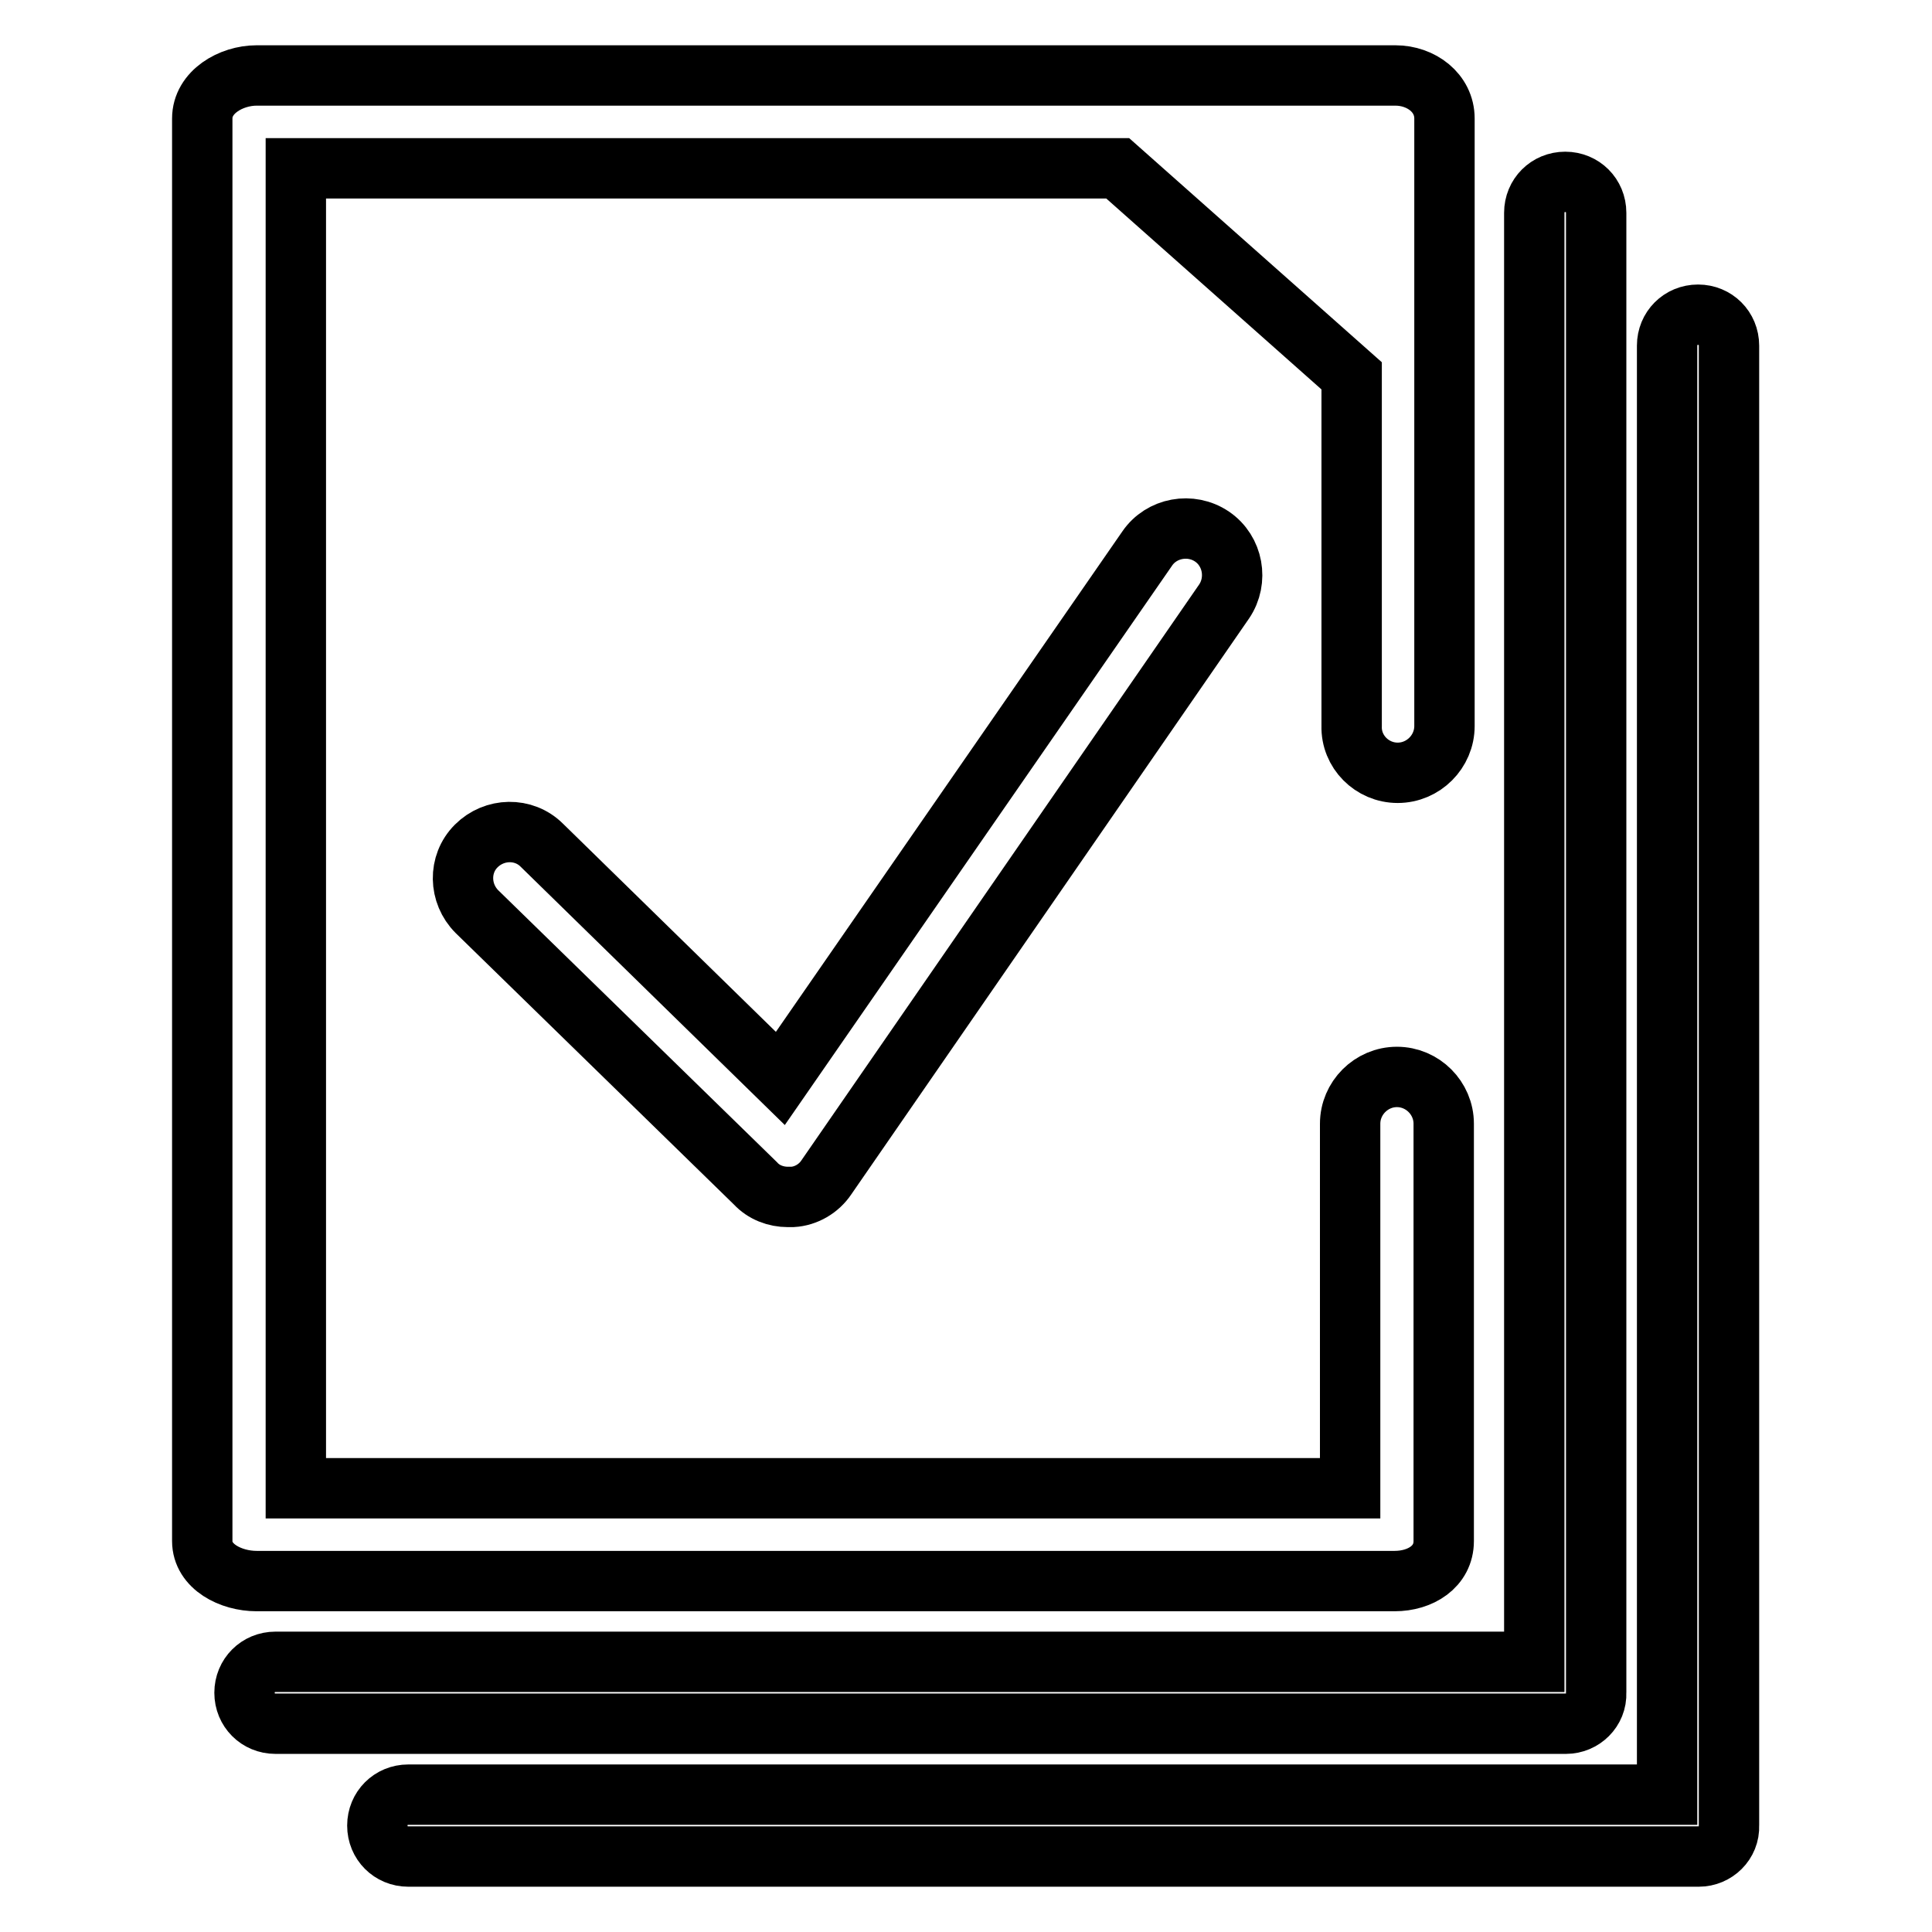 <?xml version="1.0" encoding="utf-8"?>
<!-- Svg Vector Icons : http://www.onlinewebfonts.com/icon -->
<!DOCTYPE svg PUBLIC "-//W3C//DTD SVG 1.1//EN" "http://www.w3.org/Graphics/SVG/1.1/DTD/svg11.dtd">
<svg version="1.1" xmlns="http://www.w3.org/2000/svg" xmlns:xlink="http://www.w3.org/1999/xlink" x="0px" y="0px" viewBox="0 0 256 256" enable-background="new 0 0 256 256" xml:space="preserve">
<g> <path stroke-width="8" fill-opacity="0" stroke="#000000"  d="M185.2,102.4c3.4,0,6.2-2.8,6.2-6.2V15.7c0-3.4-3.1-5.7-6.5-5.7H34c-3.4,0-7.2,2.2-7.2,5.7v188.5 c0,3.4,3.8,5.3,7.2,5.3h150.8c3.4,0,6.5-1.9,6.5-5.3v-55.3c0-3.4-2.8-6.2-6.2-6.2s-6.2,2.8-6.2,6.2v48.3H39.2V22.3h108.9l31,27.5 v46.4C179,99.6,181.8,102.4,185.2,102.4z"/> <path stroke-width="8" fill-opacity="0" stroke="#000000"  d="M104.4,158.6c-1.6,0-3.2-0.6-4.3-1.8l-36.9-36c-2.4-2.4-2.5-6.3-0.1-8.7c2.4-2.4,6.3-2.5,8.7-0.1l31.6,30.9 l48.6-70.2c1.9-2.8,5.8-3.5,8.6-1.6c2.8,1.9,3.5,5.8,1.6,8.6L109.5,156c-1,1.5-2.7,2.5-4.5,2.6 C104.8,158.6,104.6,158.6,104.4,158.6z"/> <path stroke-width="8" fill-opacity="0" stroke="#000000"  d="M207.5,228.4H36.5c-2.3,0-4.1-1.8-4.1-4.1c0-2.3,1.8-4.1,4.1-4.1h166.8v-192c0-2.3,1.8-4.1,4.1-4.1 c2.3,0,4.1,1.8,4.1,4.1v196.1C211.6,226.6,209.7,228.4,207.5,228.4z"/> <path stroke-width="8" fill-opacity="0" stroke="#000000"  d="M225.1,246H54.1c-2.3,0-4.1-1.8-4.1-4.1s1.8-4.1,4.1-4.1h166.8v-192c0-2.3,1.8-4.1,4.1-4.1 c2.3,0,4.1,1.8,4.1,4.1v196.1C229.2,244.2,227.3,246,225.1,246z"/></g>
</svg>